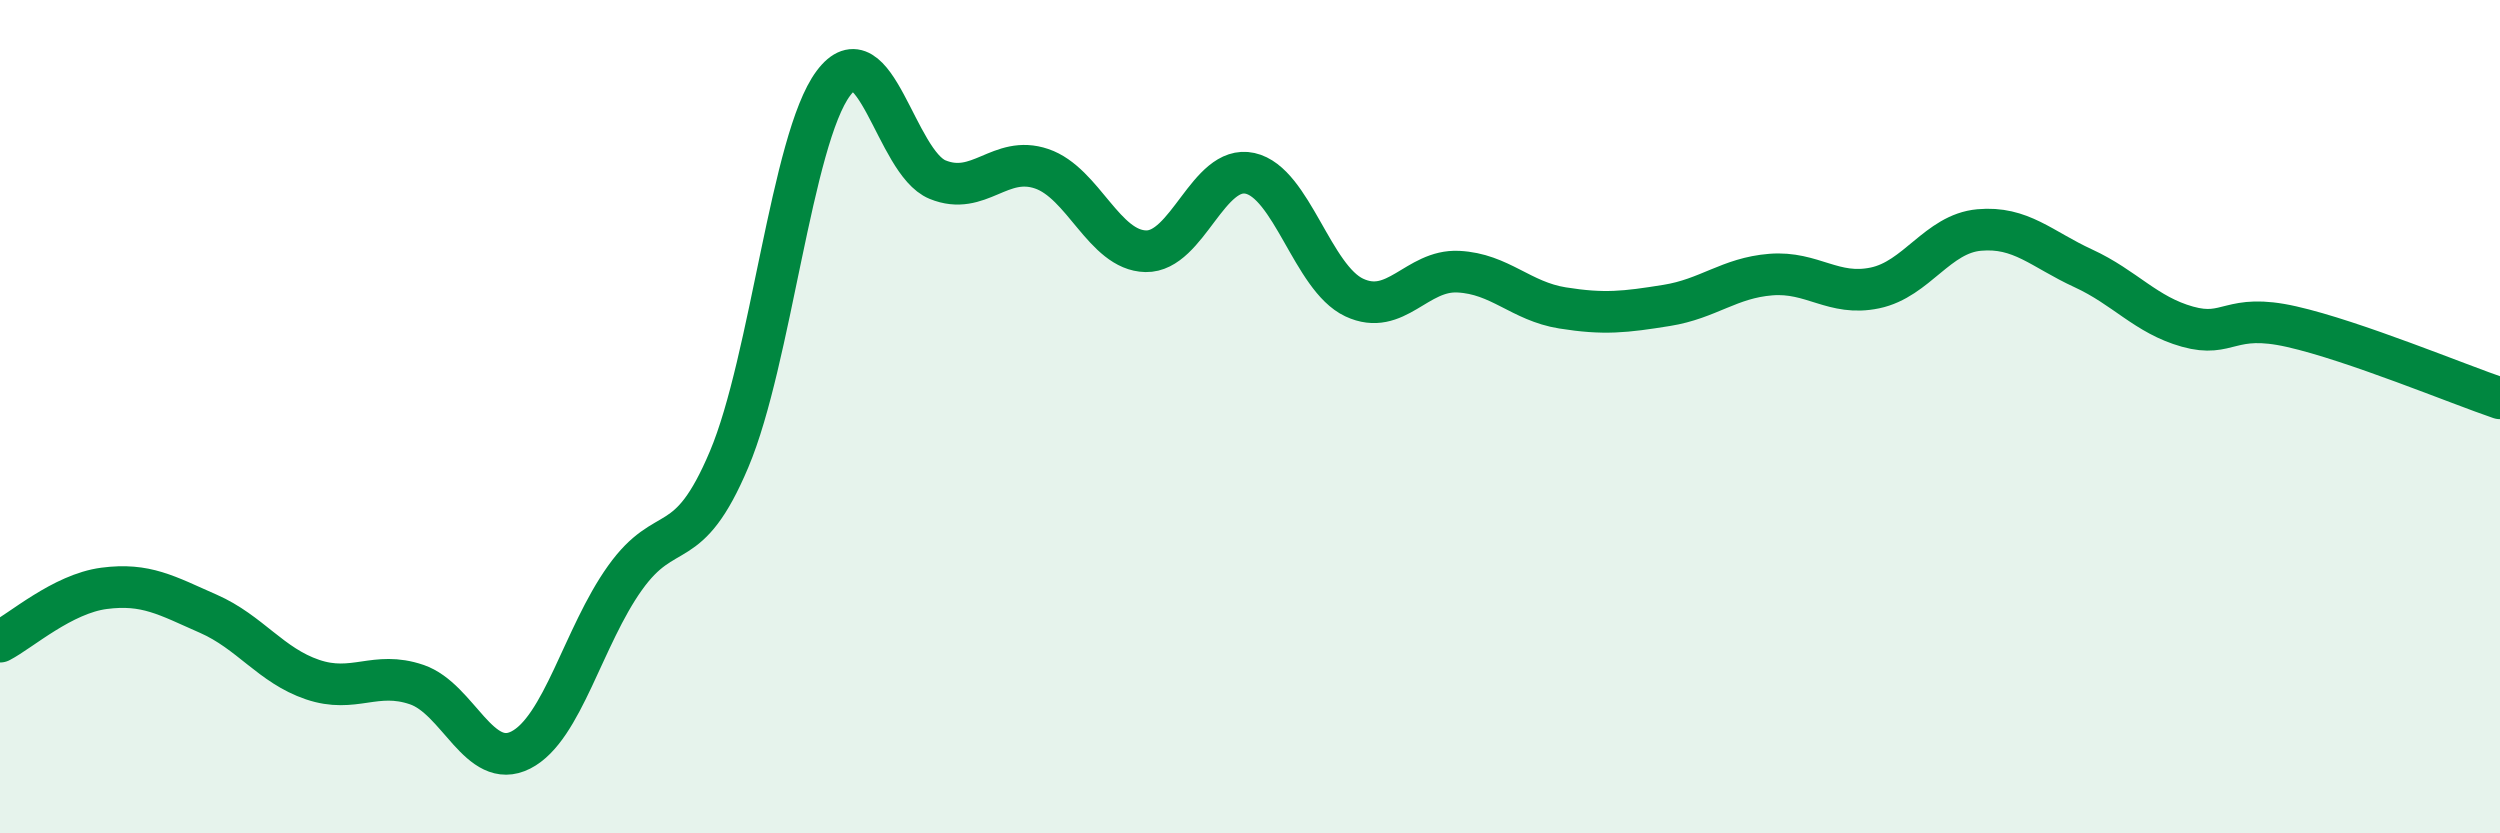 
    <svg width="60" height="20" viewBox="0 0 60 20" xmlns="http://www.w3.org/2000/svg">
      <path
        d="M 0,15.4 C 0.5,15.14 1.5,14.25 2.5,14.12 C 3.5,13.99 4,14.29 5,14.73 C 6,15.17 6.5,15.97 7.5,16.31 C 8.5,16.65 9,16.09 10,16.43 C 11,16.77 11.5,18.51 12.5,18 C 13.5,17.49 14,15.27 15,13.87 C 16,12.47 16.5,13.39 17.5,11.02 C 18.5,8.65 19,3.34 20,2 C 21,0.66 21.5,3.9 22.5,4.31 C 23.5,4.72 24,3.71 25,4.05 C 26,4.39 26.5,6.01 27.5,6.03 C 28.5,6.05 29,3.94 30,4.16 C 31,4.38 31.5,6.67 32.5,7.14 C 33.5,7.61 34,6.47 35,6.52 C 36,6.57 36.5,7.23 37.5,7.39 C 38.5,7.55 39,7.49 40,7.33 C 41,7.17 41.5,6.67 42.5,6.59 C 43.5,6.51 44,7.12 45,6.91 C 46,6.7 46.5,5.61 47.5,5.52 C 48.5,5.43 49,5.98 50,6.44 C 51,6.9 51.5,7.56 52.5,7.84 C 53.5,8.12 53.5,7.5 55,7.84 C 56.5,8.18 59,9.22 60,9.56L60 20L0 20Z"
        fill="#008740"
        opacity="0.1"
        stroke-linecap="round"
        stroke-linejoin="round"
      />
      <path
        d="M 0,15.4 C 0.5,15.14 1.5,14.25 2.5,14.12 C 3.5,13.99 4,14.29 5,14.73 C 6,15.17 6.5,15.97 7.5,16.31 C 8.5,16.65 9,16.09 10,16.43 C 11,16.77 11.5,18.51 12.5,18 C 13.5,17.49 14,15.27 15,13.87 C 16,12.47 16.5,13.39 17.5,11.02 C 18.5,8.65 19,3.34 20,2 C 21,0.66 21.5,3.9 22.5,4.31 C 23.5,4.72 24,3.71 25,4.05 C 26,4.39 26.5,6.01 27.5,6.03 C 28.5,6.05 29,3.94 30,4.16 C 31,4.38 31.5,6.67 32.5,7.14 C 33.5,7.61 34,6.47 35,6.52 C 36,6.57 36.5,7.23 37.5,7.39 C 38.5,7.55 39,7.49 40,7.33 C 41,7.17 41.5,6.67 42.5,6.59 C 43.5,6.51 44,7.12 45,6.91 C 46,6.7 46.5,5.61 47.5,5.52 C 48.5,5.43 49,5.98 50,6.44 C 51,6.9 51.5,7.56 52.5,7.84 C 53.5,8.12 53.5,7.5 55,7.84 C 56.5,8.18 59,9.22 60,9.56"
        stroke="#008740"
        stroke-width="1"
        fill="none"
        stroke-linecap="round"
        stroke-linejoin="round"
      />
    </svg>
  
